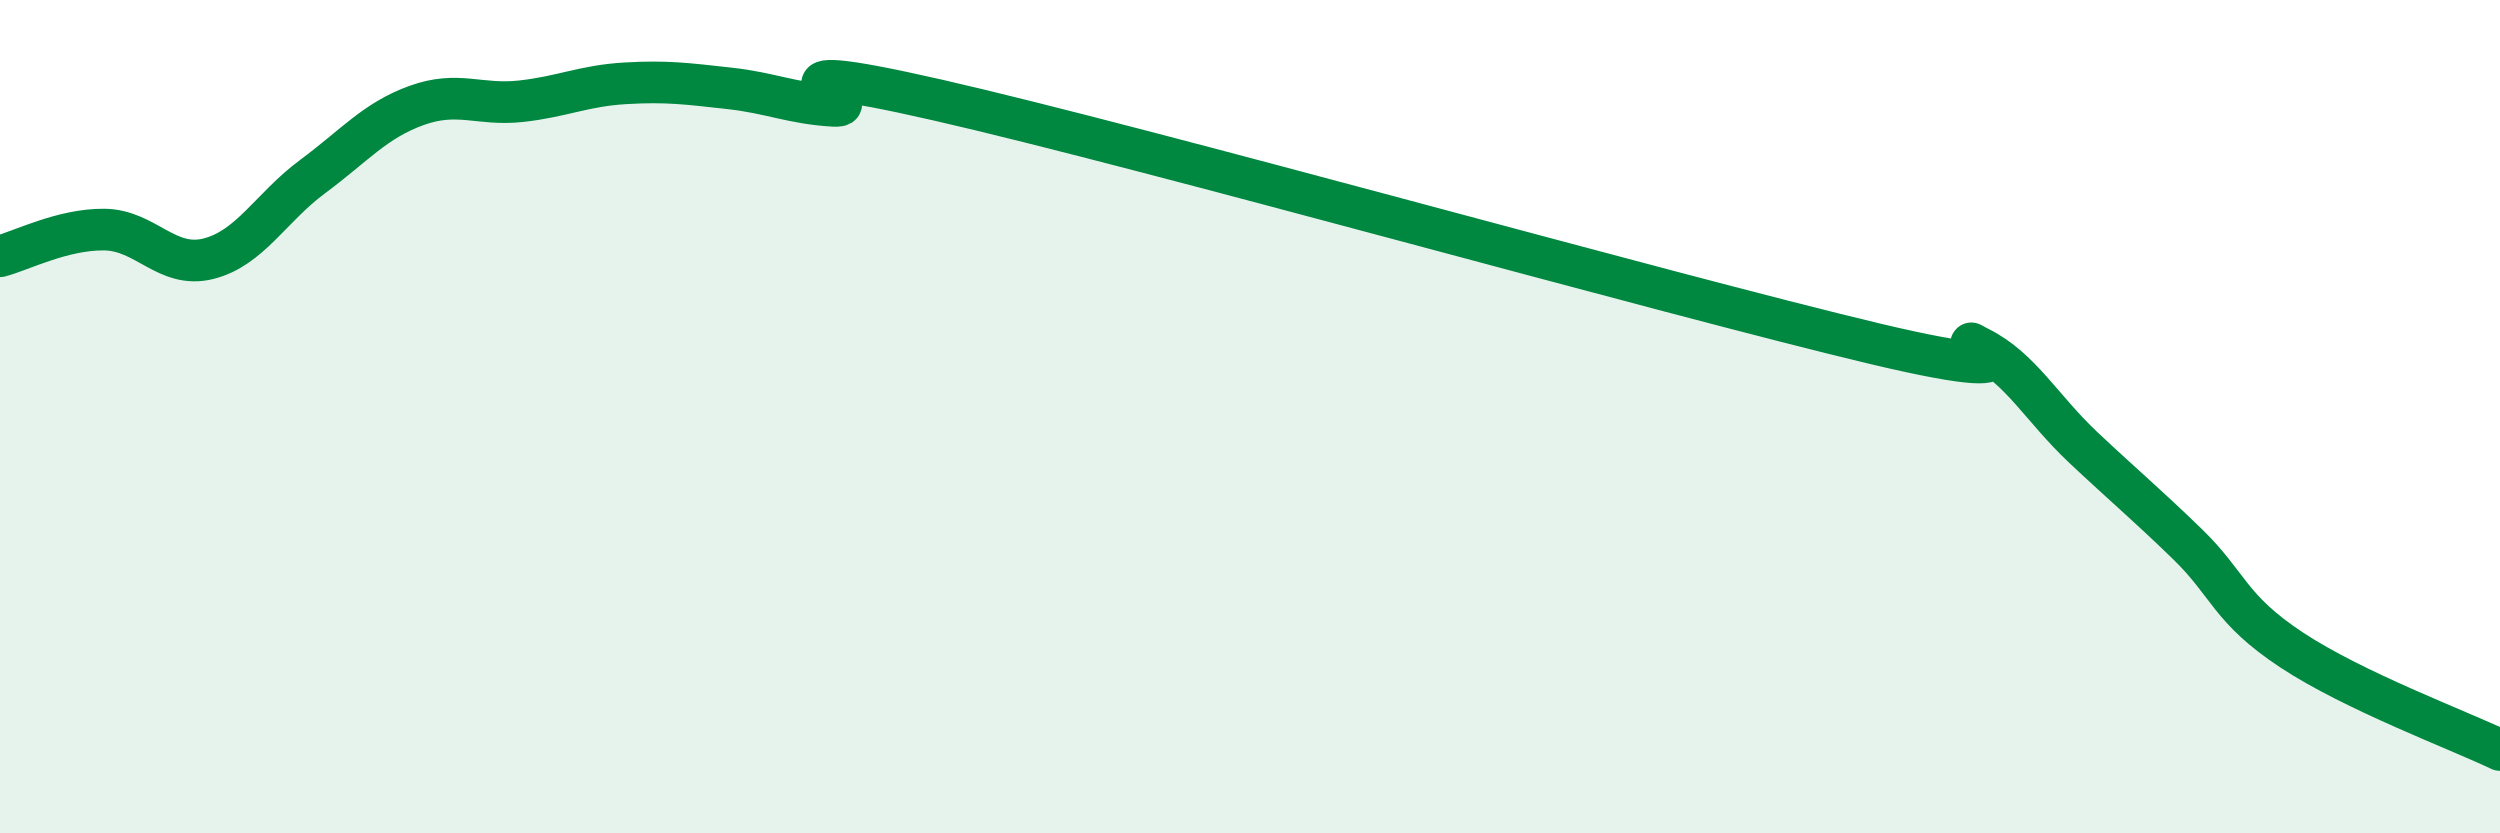 
    <svg width="60" height="20" viewBox="0 0 60 20" xmlns="http://www.w3.org/2000/svg">
      <path
        d="M 0,6.15 C 0.5,6.02 1.5,5.5 2.5,5.51 C 3.5,5.52 4,6.46 5,6.21 C 6,5.96 6.5,4.98 7.5,4.24 C 8.5,3.5 9,2.89 10,2.53 C 11,2.17 11.5,2.54 12.5,2.43 C 13.5,2.32 14,2.06 15,2 C 16,1.94 16.5,2.01 17.5,2.12 C 18.5,2.23 19,2.48 20,2.54 C 21,2.6 17.5,1.26 22.5,2.4 C 27.5,3.54 40,7.06 45,8.25 C 50,9.44 46.5,7.84 47.5,8.34 C 48.5,8.84 49,9.8 50,10.74 C 51,11.68 51.5,12.09 52.5,13.06 C 53.5,14.03 53.5,14.61 55,15.6 C 56.5,16.59 59,17.52 60,18L60 20L0 20Z"
        fill="#008740"
        opacity="0.1"
        stroke-linecap="round"
        stroke-linejoin="round"
      />
      <path
        d="M 0,6.15 C 0.5,6.02 1.5,5.5 2.5,5.51 C 3.5,5.52 4,6.46 5,6.21 C 6,5.96 6.5,4.98 7.5,4.24 C 8.5,3.5 9,2.89 10,2.53 C 11,2.17 11.5,2.54 12.5,2.43 C 13.5,2.32 14,2.06 15,2 C 16,1.94 16.5,2.01 17.5,2.12 C 18.5,2.23 19,2.48 20,2.54 C 21,2.6 17.5,1.26 22.5,2.4 C 27.5,3.54 40,7.06 45,8.25 C 50,9.44 46.5,7.84 47.5,8.34 C 48.5,8.84 49,9.8 50,10.74 C 51,11.68 51.5,12.09 52.5,13.06 C 53.5,14.03 53.5,14.61 55,15.6 C 56.5,16.59 59,17.52 60,18"
        stroke="#008740"
        stroke-width="1"
        fill="none"
        stroke-linecap="round"
        stroke-linejoin="round"
      />
    </svg>
  